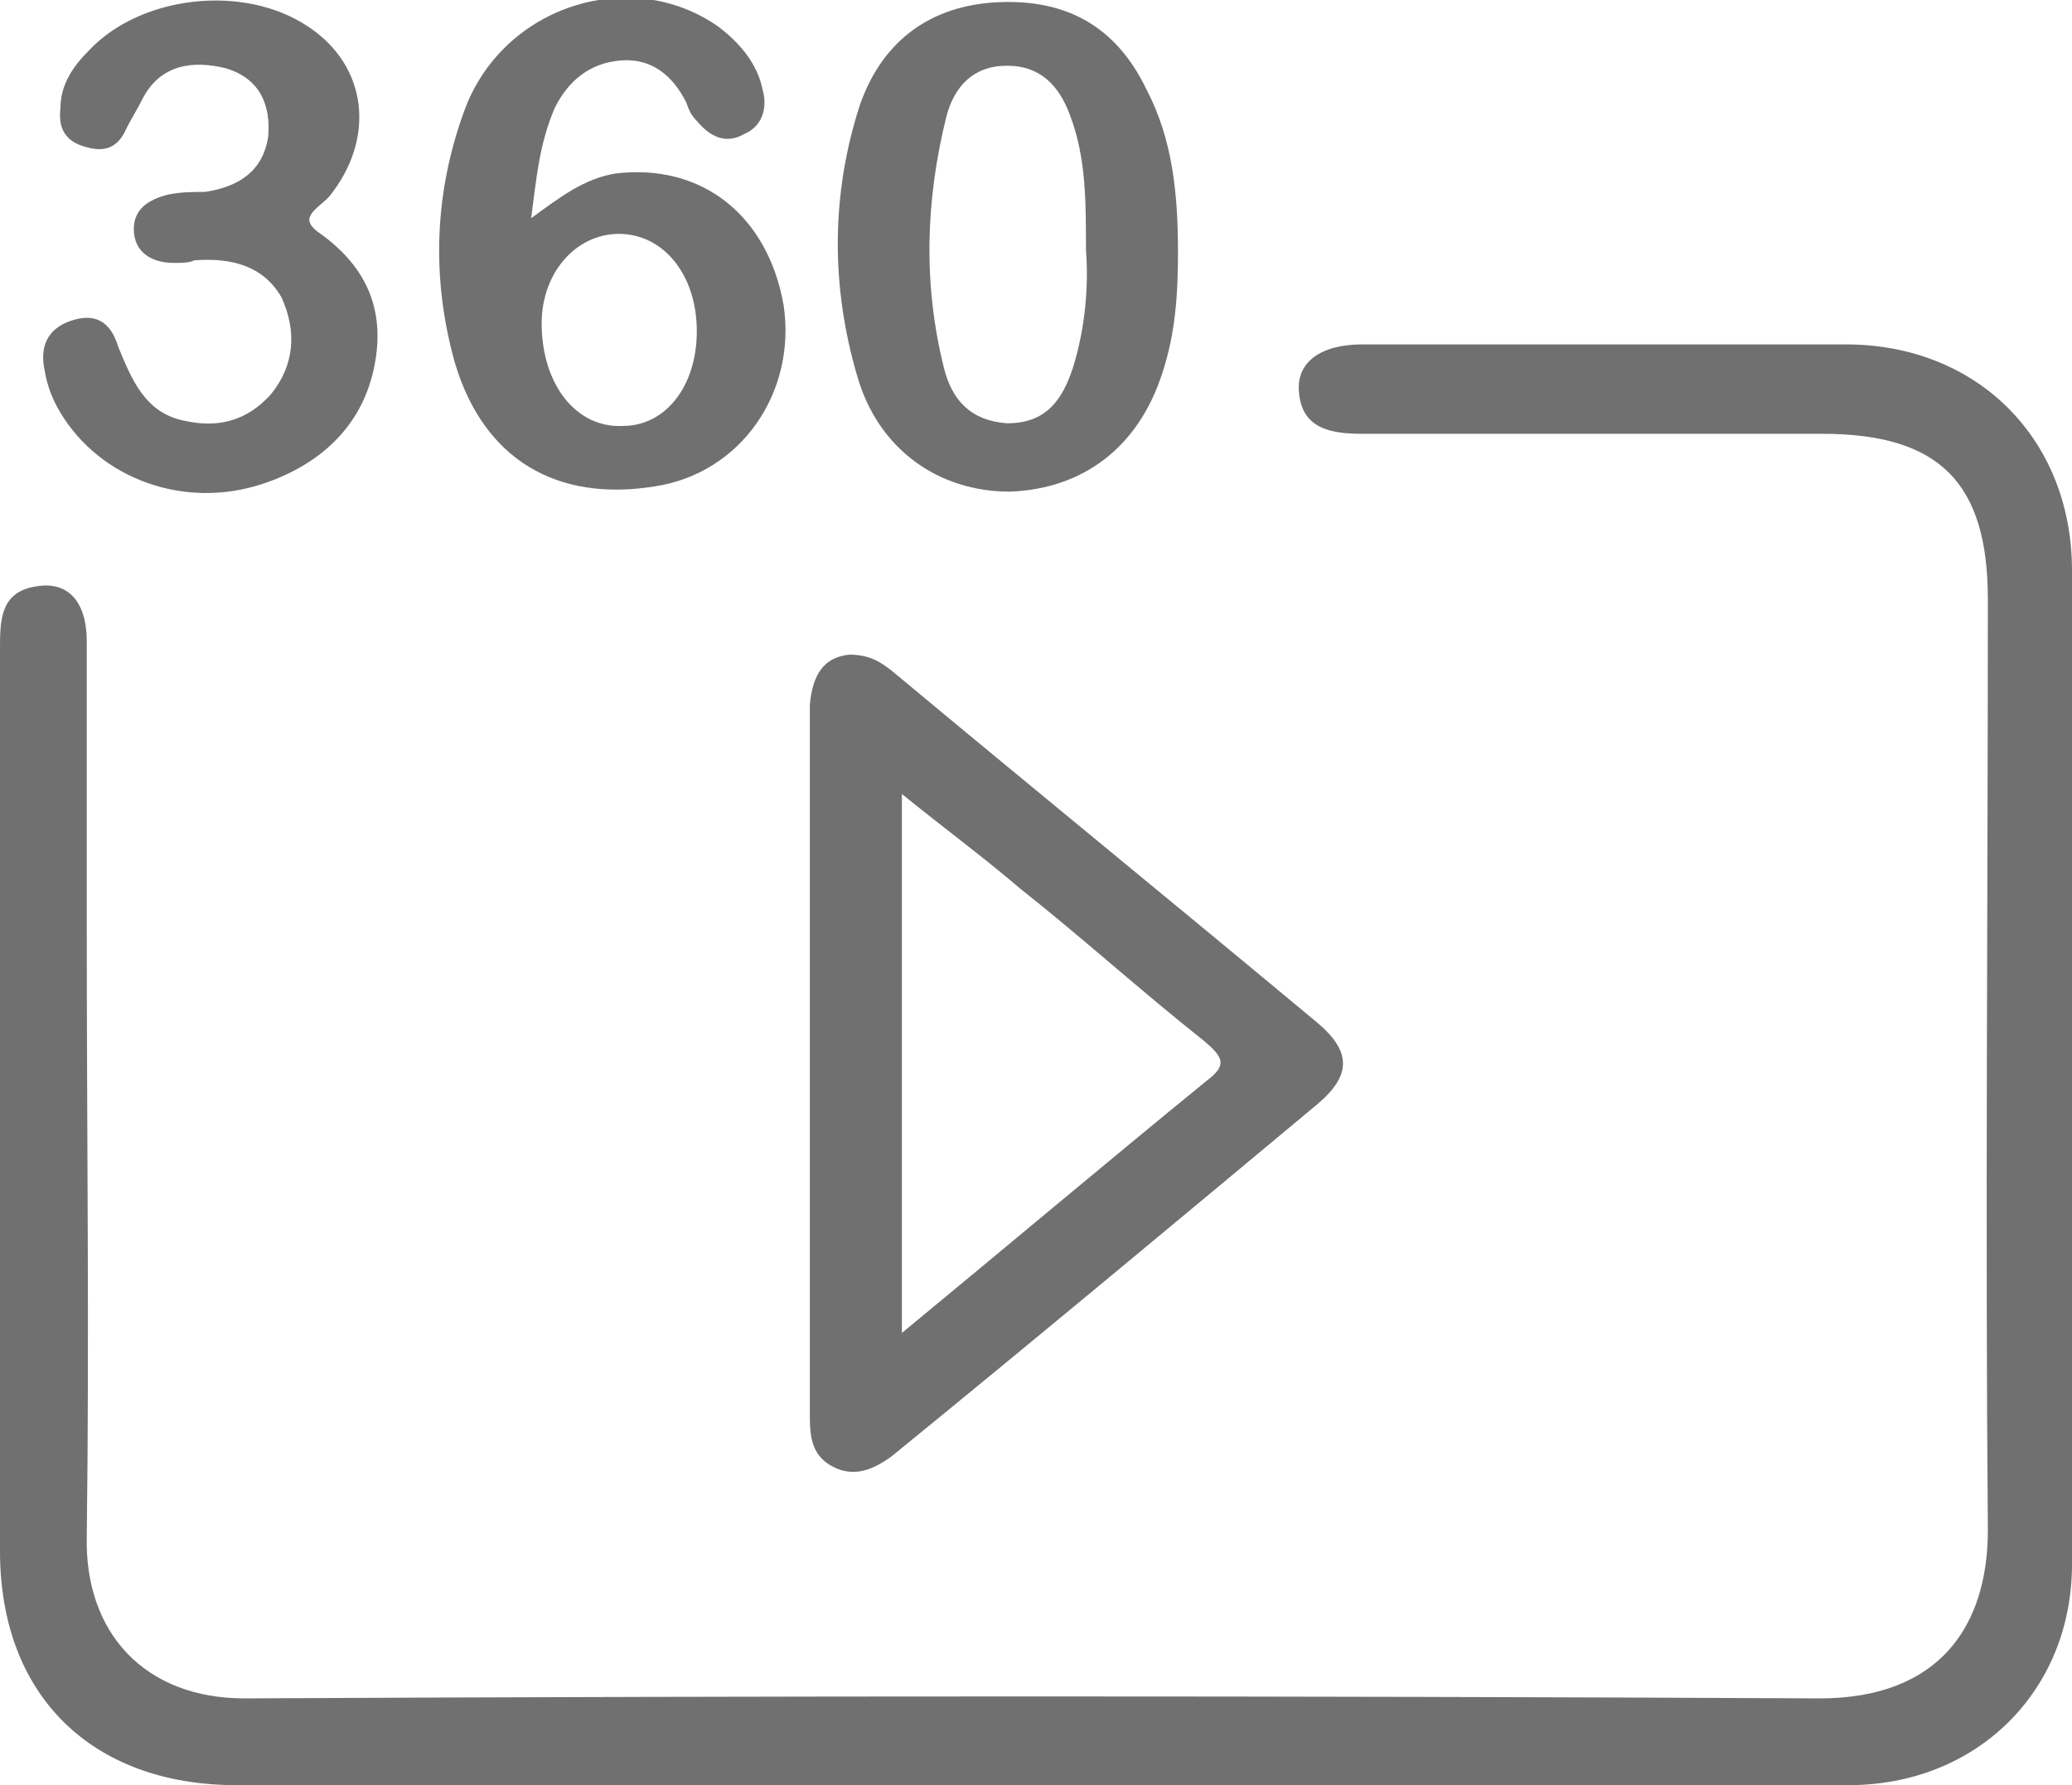 <?xml version="1.0" encoding="utf-8"?>
<!-- Generator: Adobe Illustrator 25.4.1, SVG Export Plug-In . SVG Version: 6.00 Build 0)  -->
<svg version="1.1" id="Livello_1" xmlns="http://www.w3.org/2000/svg" xmlns:xlink="http://www.w3.org/1999/xlink" x="0px" y="0px"
	 viewBox="0 0 78.8 67.9" style="enable-background:new 0 0 78.8 67.9;" xml:space="preserve">
<style type="text/css">
	.st0{fill:#707070;}
</style>
<g id="mkonjW_00000163057051728467015680000005940404182617589433_">
	<g>
		<path class="st0" d="M39.4,67.9c-10.1,0-20.2,0-30.4,0c-5.5,0-9-3.4-9-8.9c0-11.4,0-22.9,0-34.3c0-1.1,0-2.2,1.4-2.4
			c1.2-0.2,1.9,0.6,1.9,2.1c0,3.7,0,7.4,0,11.1c0,7.6,0.1,15.3,0,22.9c-0.1,3.7,2.2,6.2,6,6.2c20-0.1,39.9-0.1,59.9,0
			c4.6,0,6.4-2.8,6.4-6.4c-0.1-11.8,0-23.6,0-35.4c0-4.4-1.8-6.3-6.3-6.3c-5.8,0-11.6,0-17.5,0c-1.2,0-2.3-0.2-2.4-1.6
			c-0.1-1.1,0.8-1.8,2.4-1.8c6.1,0,12.3,0,18.4,0c5,0,8.6,3.6,8.6,8.6c0,12.6,0,25.2,0,37.8c0,4.8-3.6,8.4-8.5,8.4
			C60,67.9,49.7,67.9,39.4,67.9C39.4,67.9,39.4,67.9,39.4,67.9z"/>
		<path class="st0" d="M32.3,24.9c0.8,0,1.2,0.3,1.6,0.6c5.4,4.5,10.8,8.9,16.2,13.4c1.3,1.1,1.3,2,0,3.1c-5.4,4.5-10.8,9-16.2,13.4
			c-0.7,0.5-1.4,0.8-2.2,0.4c-0.8-0.4-0.9-1.1-0.9-1.9c0-9,0-18.1,0-27.1C30.9,25.7,31.3,25,32.3,24.9z M34.3,50.7
			c4-3.3,7.8-6.5,11.6-9.6c0.8-0.6,0.6-0.9-0.1-1.5c-2.4-1.9-4.6-3.9-7-5.8c-1.4-1.2-2.9-2.3-4.5-3.6C34.3,37.1,34.3,43.8,34.3,50.7
			z"/>
		<path class="st0" d="M20.2,8.3c1.1-0.8,2-1.5,3.2-1.7c3.3-0.4,5.8,1.6,6.4,5c0.5,3.3-1.6,6.4-4.9,6.9c-3.7,0.6-6.5-1-7.6-4.7
			c-0.9-3.2-0.8-6.5,0.4-9.7c1.5-3.9,6.3-5.4,9.6-3.1c0.8,0.6,1.5,1.4,1.7,2.4c0.2,0.7,0,1.4-0.7,1.7c-0.7,0.4-1.3,0.1-1.8-0.5
			c-0.2-0.2-0.3-0.4-0.4-0.7c-0.5-1-1.3-1.7-2.5-1.6c-1.2,0.1-2,0.8-2.5,1.8C20.5,5.5,20.4,6.8,20.2,8.3z M26.5,12.6
			c0-2.1-1.2-3.6-2.8-3.7c-1.7-0.1-3.1,1.4-3.1,3.4c0,2.3,1.3,4,3.1,3.9C25.3,16.2,26.5,14.7,26.5,12.6z"/>
		<path class="st0" d="M44.8,9.6c0,1.6-0.1,3.1-0.6,4.6c-0.9,2.8-3,4.4-5.8,4.5c-2.7,0-5-1.6-5.8-4.4c-1-3.4-1-6.9,0.1-10.3
			c0.8-2.3,2.5-3.7,5-3.9c2.7-0.2,4.7,0.8,5.9,3.3C44.6,5.3,44.8,7.4,44.8,9.6z M41.3,9.5c0-1.9,0-3.5-0.6-5.1
			c-0.4-1.1-1.1-1.9-2.4-1.9c-1.3,0-2,0.8-2.3,1.9c-0.8,3.2-0.9,6.4-0.1,9.6c0.3,1.2,1,2,2.4,2.1c1.5,0,2.1-0.9,2.5-2.1
			C41.3,12.4,41.4,10.8,41.3,9.5z"/>
		<path class="st0" d="M7.4,9.9C7.2,10,6.9,10,6.6,10c-0.7,0-1.4-0.3-1.5-1.1C5,8,5.6,7.6,6.4,7.4c0.5-0.1,0.9-0.1,1.4-0.1
			c1.3-0.2,2.2-0.8,2.4-2.1C10.3,4,9.9,3,8.6,2.6C7.4,2.3,6.1,2.4,5.4,3.8C5.2,4.2,5,4.5,4.8,4.9C4.5,5.6,4,5.8,3.3,5.6
			c-0.8-0.2-1.1-0.7-1-1.5c0-0.9,0.5-1.6,1.1-2.2c2-2.1,5.9-2.5,8.3-0.9c2.3,1.5,2.6,4.3,0.8,6.5C12,8,11.3,8.3,12.2,8.9
			c1.8,1.3,2.5,3,2,5.2c-0.5,2.2-2.1,3.6-4.2,4.3c-3,1-6.2-0.2-7.7-2.7c-0.3-0.5-0.5-1-0.6-1.6c-0.2-0.9,0.1-1.6,1-1.9
			c0.9-0.3,1.5,0,1.8,1c0.5,1.2,1,2.5,2.5,2.8c1.3,0.3,2.4,0,3.3-1c0.9-1.1,1-2.4,0.4-3.7C10,10.1,8.8,9.8,7.4,9.9z"/>
	</g>
</g>
</svg>
